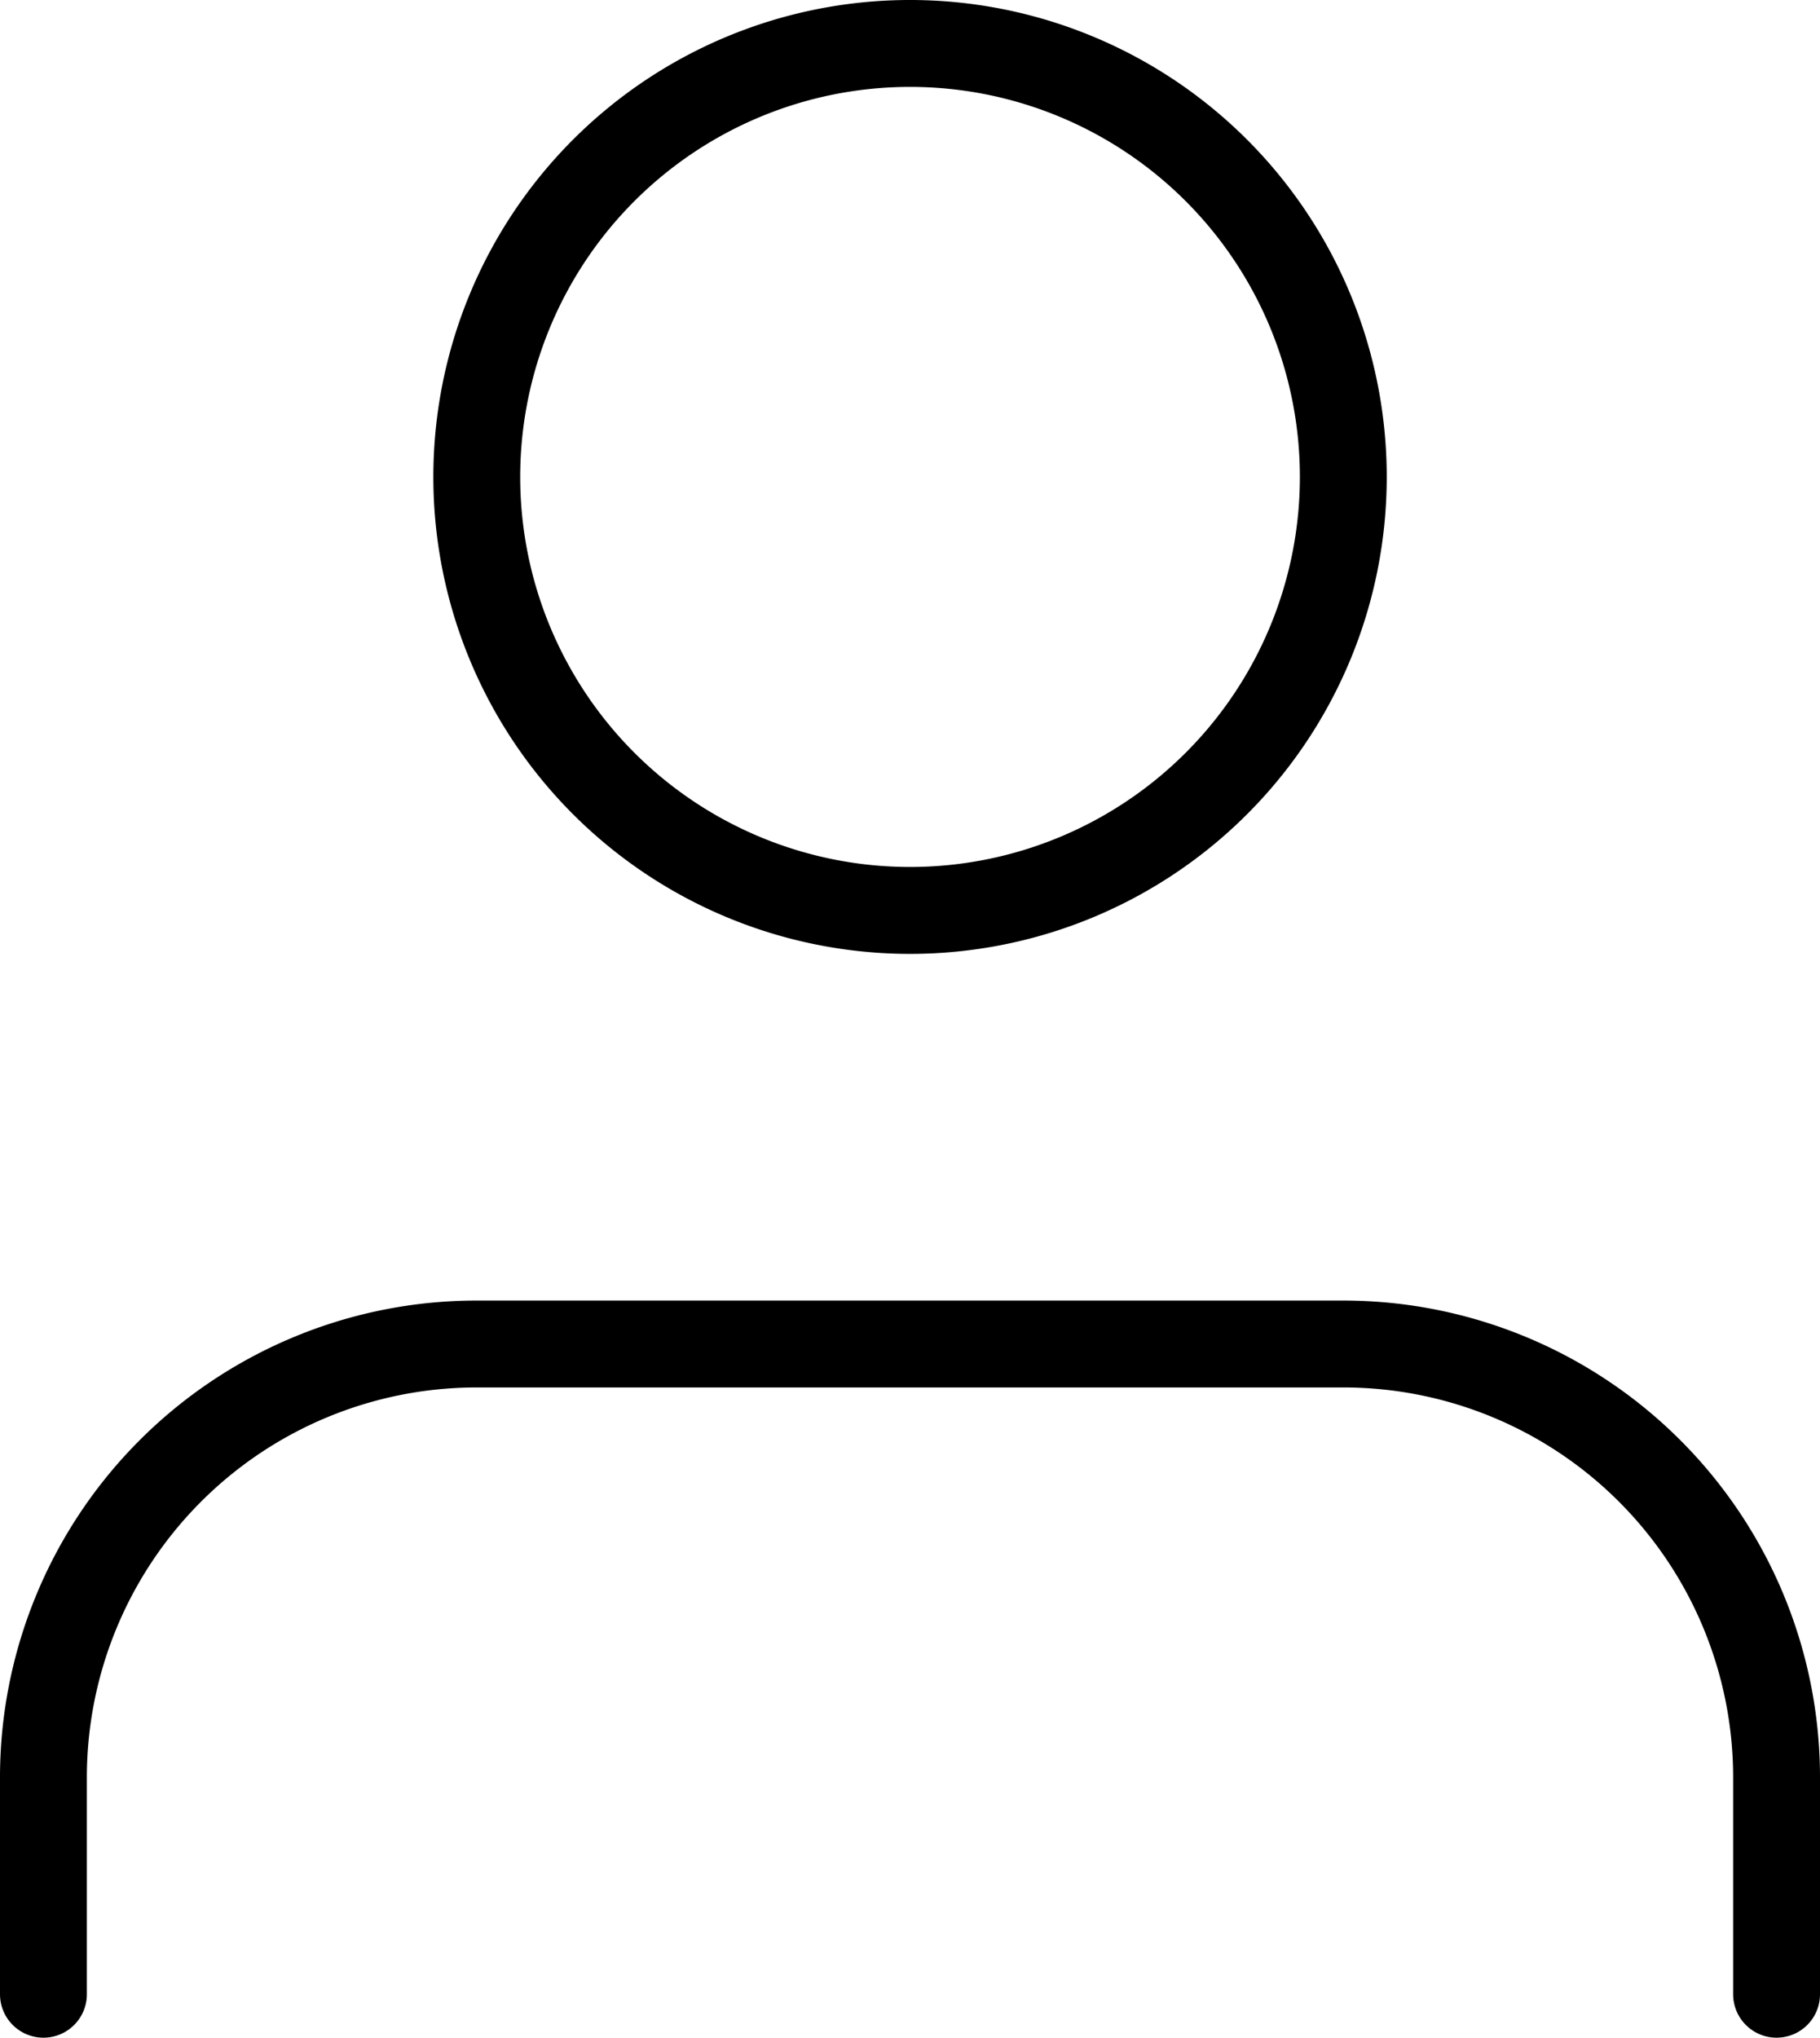 <svg xmlns="http://www.w3.org/2000/svg" width="20.953" height="23.447" viewBox="0 0 20.953 23.447">
  <g id="Group_1305" data-name="Group 1305" transform="translate(-1235.15 -79.5)">
    <g id="Icon_feather-user" data-name="Icon feather-user" transform="translate(1229.65 75.5)">
      <path id="Path_677" data-name="Path 677" d="M25.953,29.982V27.488A4.988,4.988,0,0,0,20.965,22.5H10.988A4.988,4.988,0,0,0,6,27.488v2.494" transform="translate(0 -3.035)" fill="none" stroke="#000" stroke-linecap="round" stroke-linejoin="round" stroke-width="1"/>
      <path id="Path_678" data-name="Path 678" d="M21.977,9.488A4.988,4.988,0,1,1,16.988,4.5,4.988,4.988,0,0,1,21.977,9.488Z" transform="translate(-1.012 0)" fill="none" stroke="#000" stroke-linecap="round" stroke-linejoin="round" stroke-width="1"/>
    </g>
  </g>
</svg>
